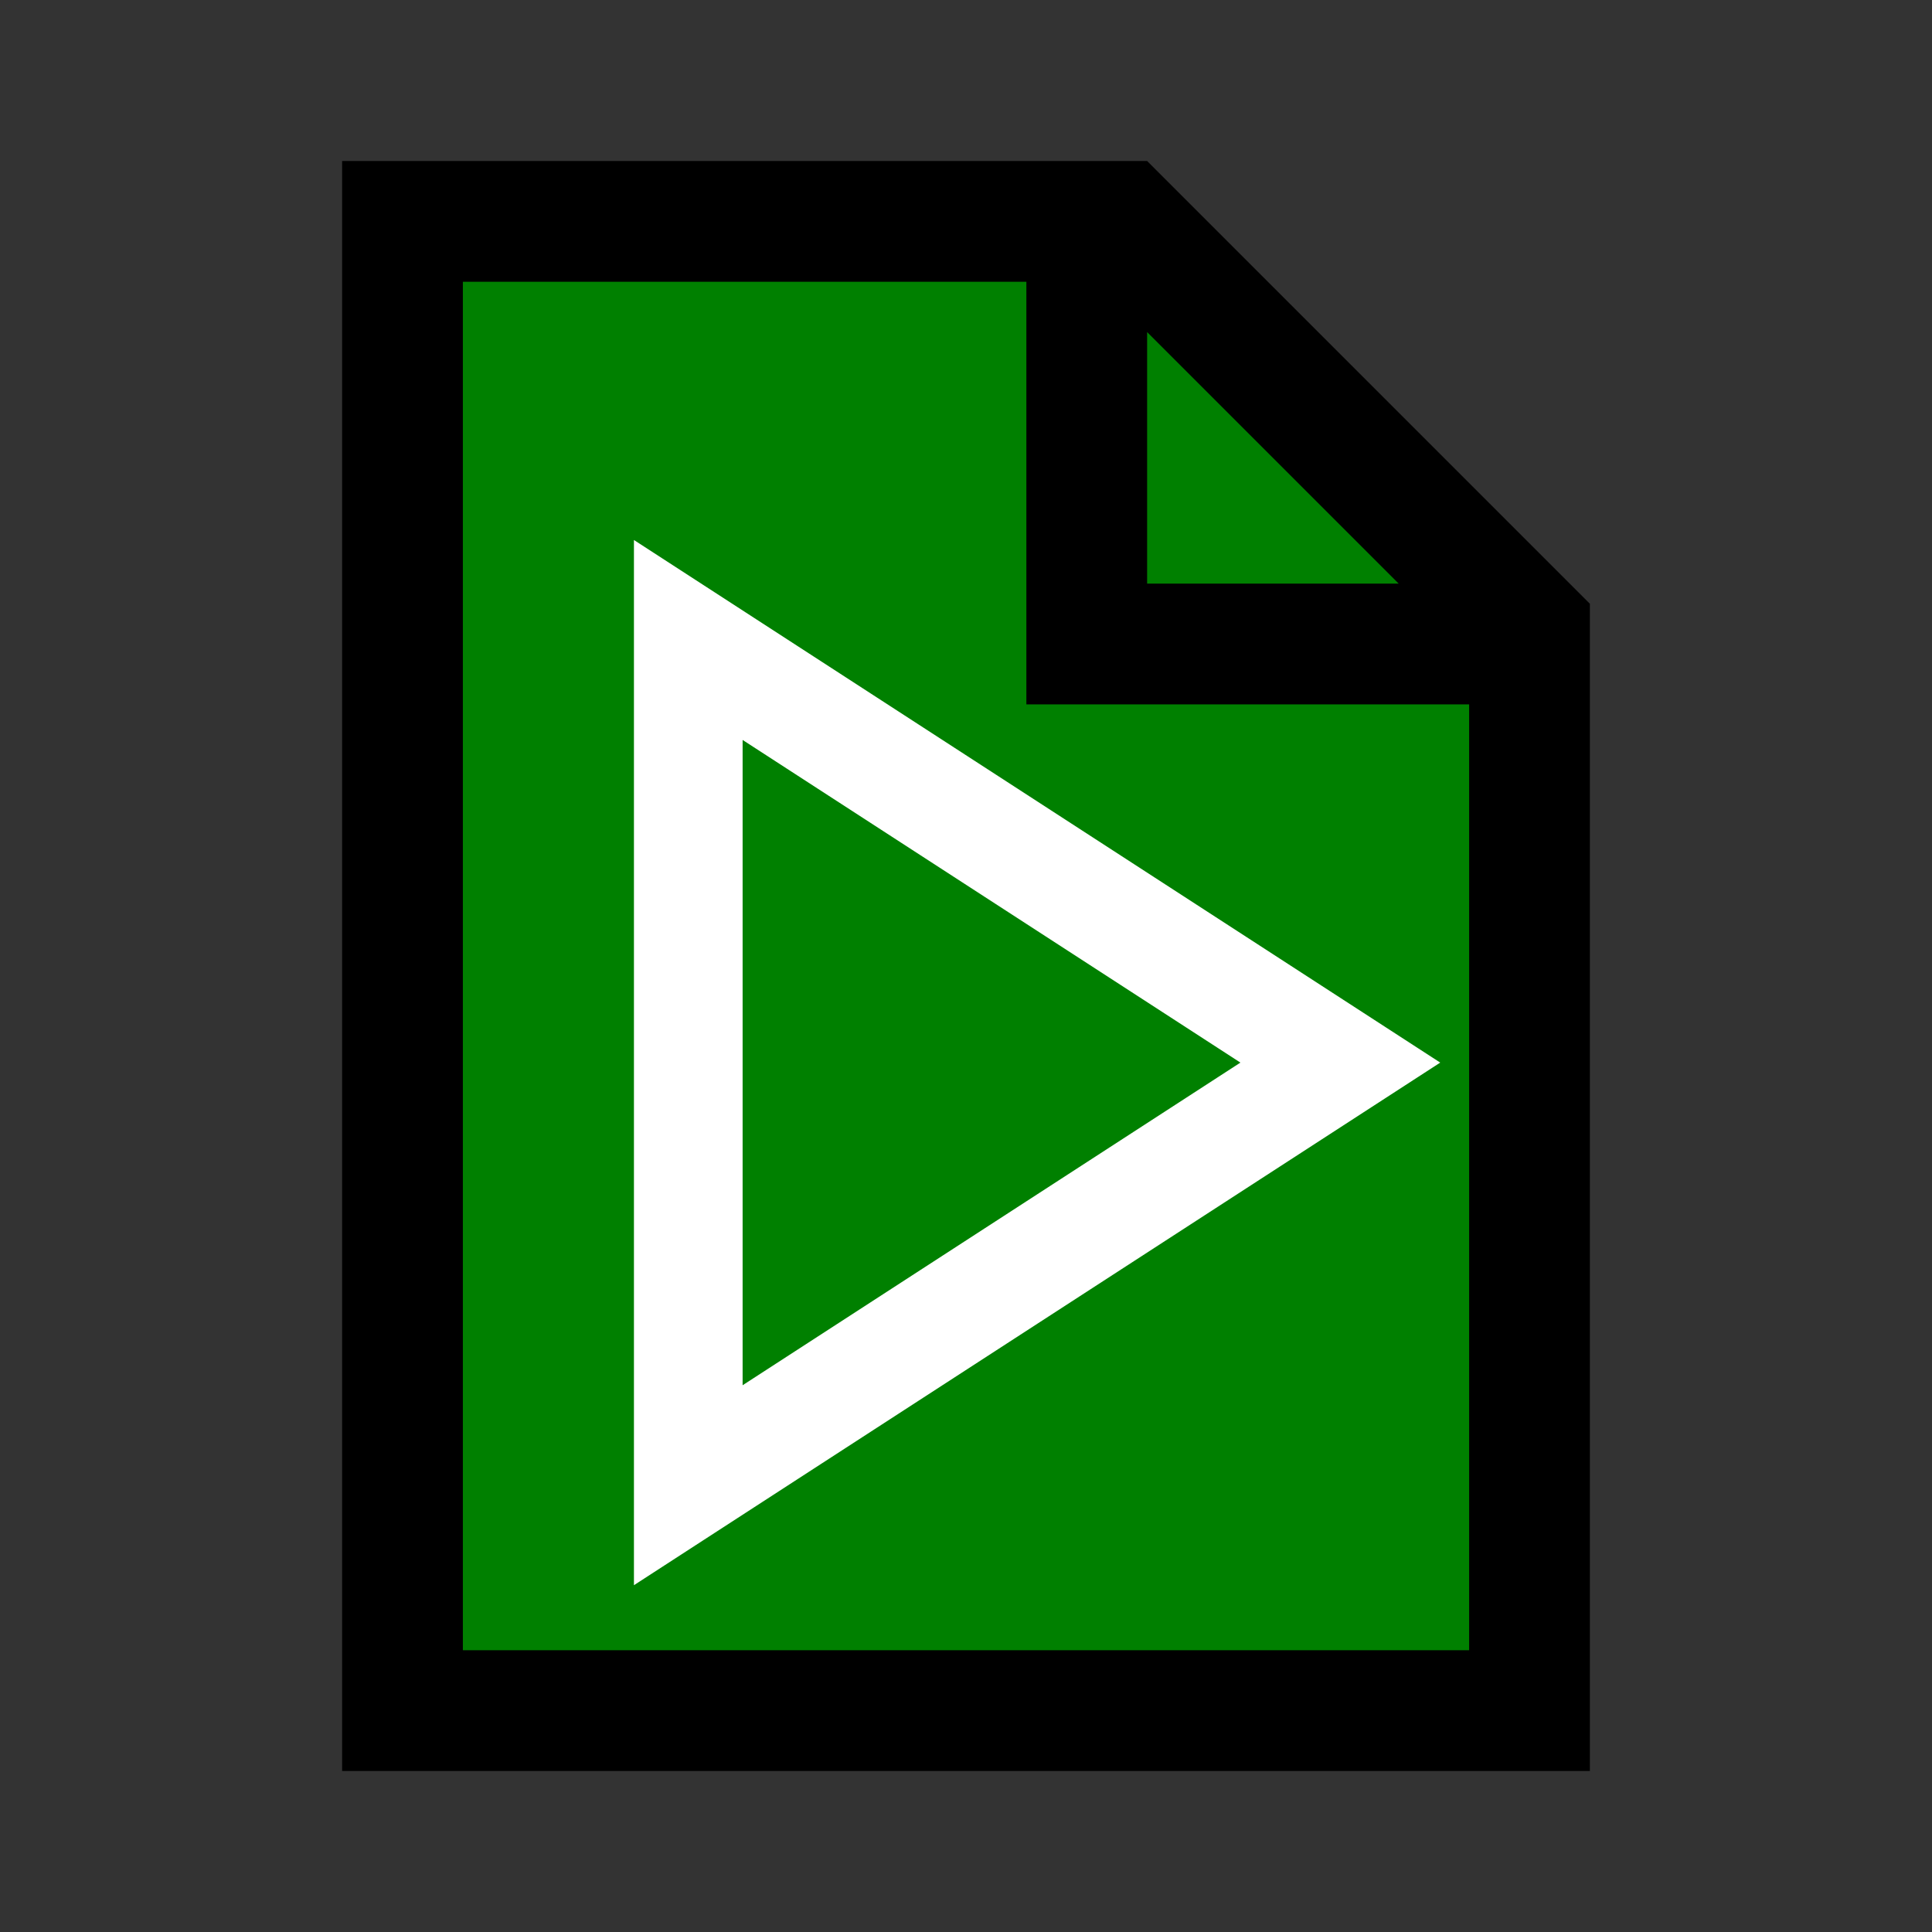 <?xml version="1.0" encoding="UTF-8" standalone="no"?>
<svg
   viewBox="0 0 96 96"
   id="Icons_Paper"
   overflow="hidden"
   version="1.1"
   sodipodi:docname="run2_Darkgreen.svg"
   inkscape:version="1.1.1 (3bf5ae0d25, 2021-09-20)"
   xmlns:inkscape="http://www.inkscape.org/namespaces/inkscape"
   xmlns:sodipodi="http://sodipodi.sourceforge.net/DTD/sodipodi-0.dtd"
   xmlns="http://www.w3.org/2000/svg"
   xmlns:svg="http://www.w3.org/2000/svg">
  <rect x="0" y="0" width="96" height="96" fill="#333333" stroke="none"/>
  <defs
     id="defs11" />
  <sodipodi:namedview
     id="namedview9"
     pagecolor="#ffffff"
     bordercolor="#666666"
     borderopacity="1.0"
     inkscape:pageshadow="2"
     inkscape:pageopacity="0.0"
     inkscape:pagecheckerboard="0"
     showgrid="false"
     inkscape:zoom="8.6666667"
     inkscape:cx="48"
     inkscape:cy="48.057692"
     inkscape:window-width="1920"
     inkscape:window-height="1017"
     inkscape:window-x="1912"
     inkscape:window-y="-8"
     inkscape:window-maximized="1"
     inkscape:current-layer="Icons_Paper" />
  <path
     fill="green"
     d="M20 10 L58 10 L75  38 L76 86 L20 86Z"
     id="path2" />
  <path
     fill="black"
     d="M23 82 23 14 51 14 51 35 73 35 73 82 23 82ZM57 16.5 69.5 29 57 29 57 16.5ZM57 8 17 8 17 88 79 88 79 30 57 8Z"
     id="path4" />
  <path
     stroke="black"
     stroke-width="7"
     transform="scale (0.6), translate(36 40)"
     d="M20 84.84 76.839 48 20 11.16ZM22 14.84 73.161 48 22 81.16Z"
     id="path6"
     style="stroke:#ffffff;stroke-opacity:1" />
</svg>
